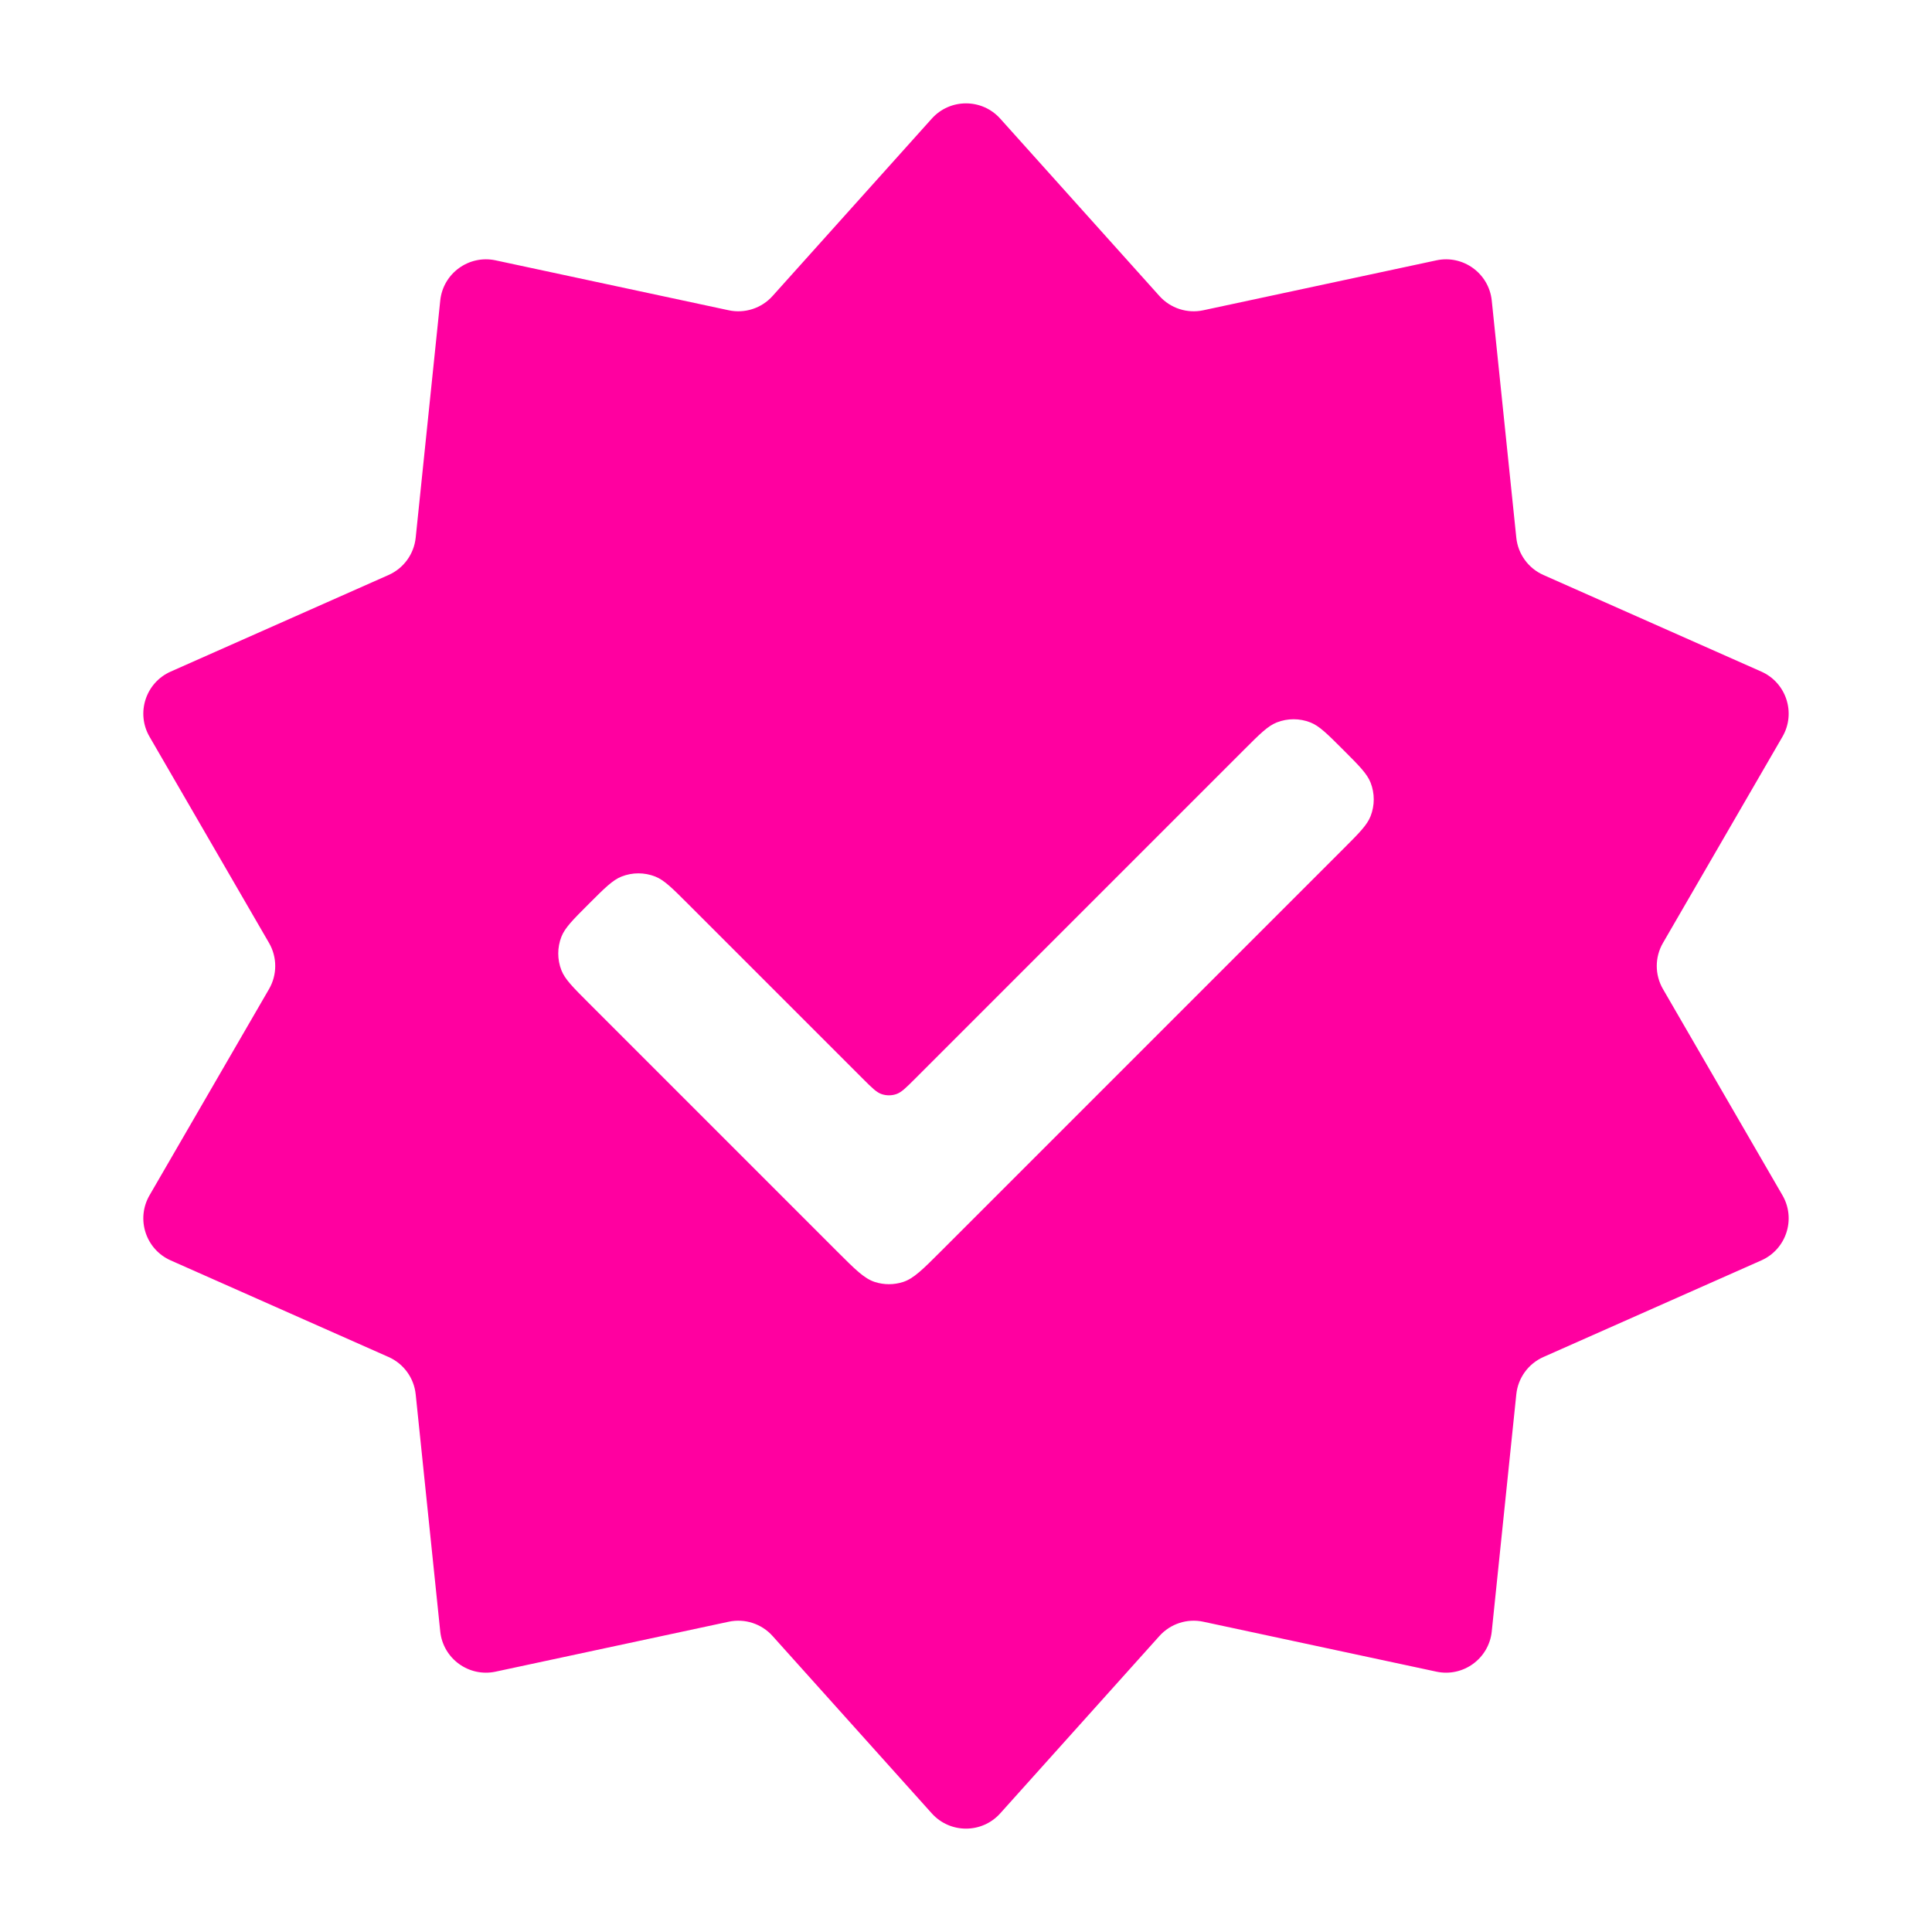 <svg width="840" height="840" viewBox="0 0 840 840" fill="none" xmlns="http://www.w3.org/2000/svg">
<path fill-rule="evenodd" clip-rule="evenodd" d="M434.883 51.582C426.935 42.728 413.062 42.728 405.115 51.582L335.894 128.702C331.106 134.037 323.83 136.401 316.821 134.9L215.49 113.195C203.856 110.703 192.632 118.858 191.407 130.692L180.736 233.771C179.998 240.901 175.501 247.09 168.949 249.995L74.212 291.997C63.336 296.819 59.048 310.013 65.013 320.308L116.969 409.973C120.562 416.174 120.562 423.825 116.969 430.027L65.013 519.692C59.048 529.986 63.336 543.18 74.212 548.002L168.949 590.004C175.501 592.909 179.998 599.099 180.736 606.229L191.407 709.308C192.632 721.142 203.856 729.296 215.49 726.805L316.821 705.1C323.83 703.599 331.106 705.963 335.894 711.297L405.115 788.418C413.062 797.272 426.935 797.272 434.883 788.418L504.104 711.297C508.892 705.963 516.168 703.599 523.177 705.1L624.508 726.805C636.142 729.296 647.366 721.142 648.591 709.308L659.262 606.229C660 599.099 664.497 592.909 671.049 590.004L765.786 548.002C776.662 543.18 780.949 529.986 774.984 519.692L723.029 430.027C719.435 423.825 719.435 416.174 723.029 409.973L774.984 320.308C780.949 310.013 776.662 296.819 765.786 291.997L671.049 249.995C664.497 247.09 660 240.901 659.262 233.771L648.591 130.692C647.366 118.858 636.142 110.703 624.508 113.195L523.177 134.9C516.168 136.401 508.892 134.037 504.104 128.703L434.883 51.582ZM595.906 340.277C594.382 336.382 590.921 332.921 583.999 326C577.078 319.078 573.617 315.617 569.722 314.093C565.035 312.259 559.83 312.259 555.143 314.093C551.248 315.617 547.787 319.078 540.866 326L397.813 469.052C393.853 473.013 391.873 474.993 389.589 475.735C387.581 476.387 385.418 476.387 383.409 475.735C381.126 474.993 379.146 473.013 375.186 469.052L299.133 393C292.211 386.078 288.751 382.617 284.855 381.093C280.169 379.259 274.963 379.259 270.277 381.093C266.382 382.617 262.921 386.078 255.999 393C249.078 399.921 245.617 403.382 244.093 407.277C242.258 411.964 242.258 417.169 244.093 421.856C245.617 425.751 249.078 429.212 255.999 436.133L363.872 544.006C371.792 551.926 375.752 555.886 380.319 557.37C384.336 558.675 388.663 558.675 392.68 557.37C397.246 555.886 401.206 551.926 409.127 544.006L583.999 369.133C590.921 362.212 594.382 358.751 595.906 354.856C597.74 350.169 597.74 344.964 595.906 340.277Z" fill="#FF00A0"/>
</svg>
